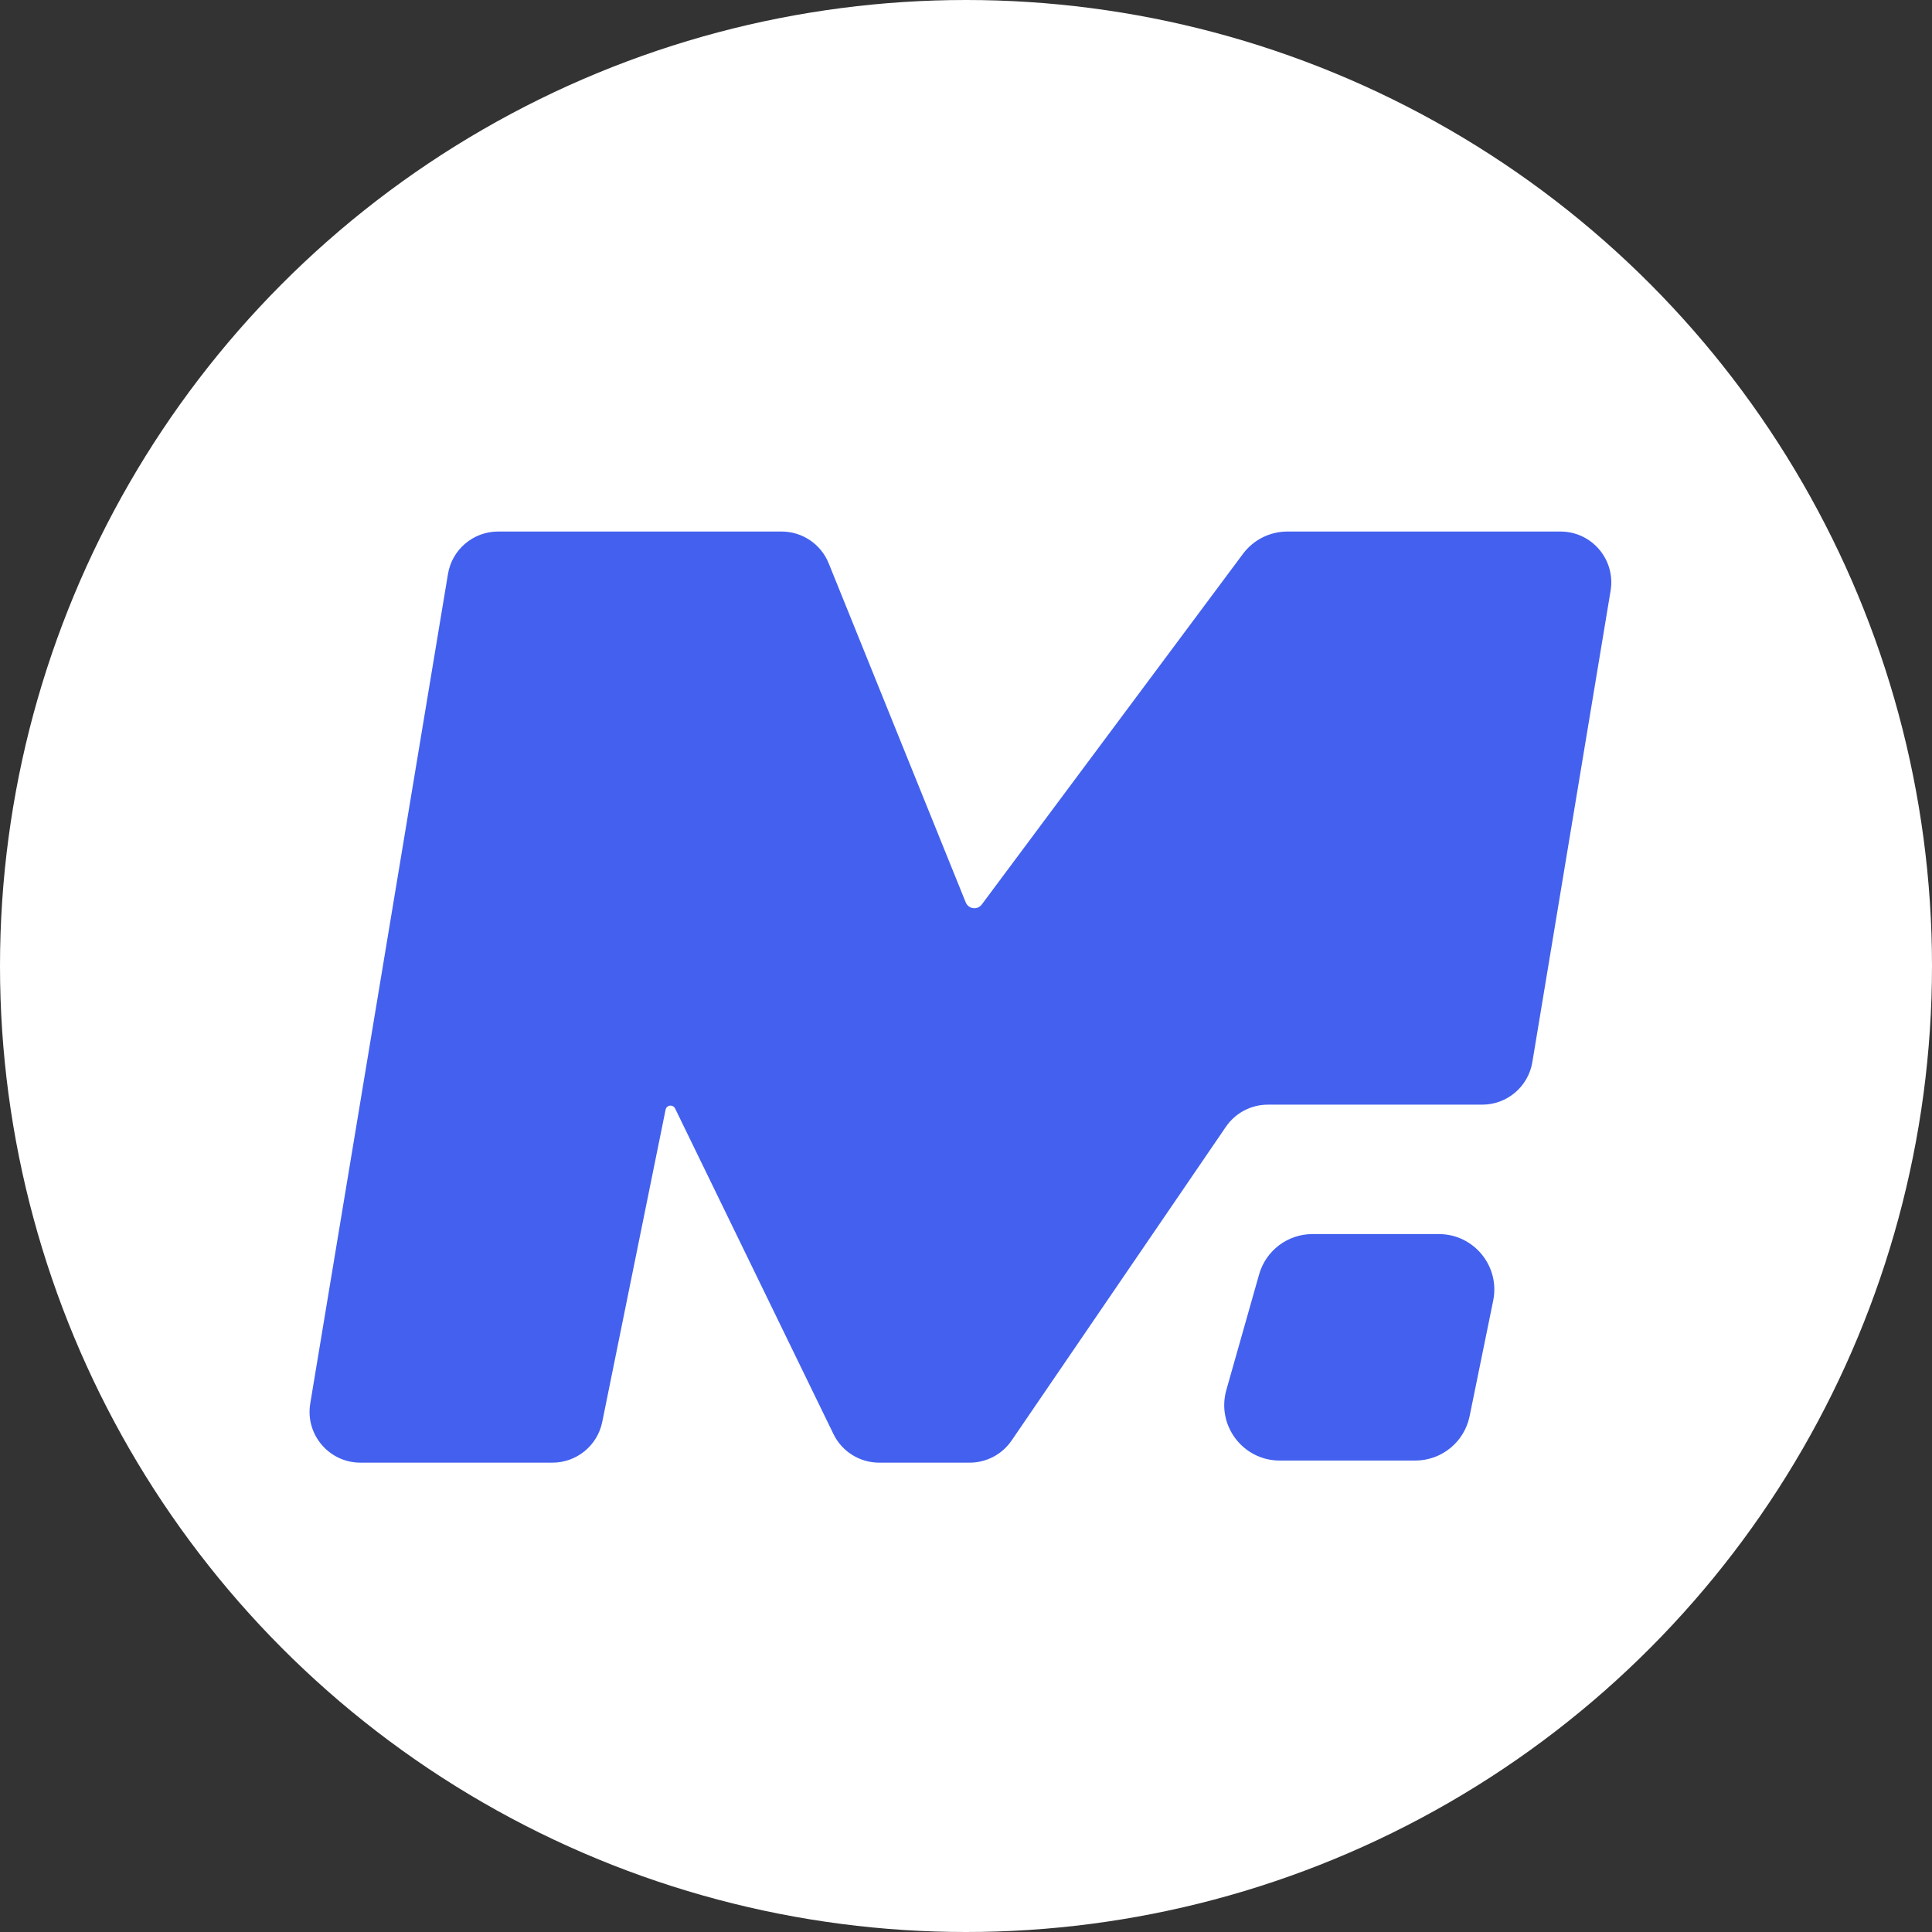 <svg xmlns="http://www.w3.org/2000/svg" version="1.1" xmlns:xlink="http://www.w3.org/1999/xlink" xmlns:svgjs="http://svgjs.dev/svgjs" width="418" height="418"><rect width="100%" height="100%" fill="#333333" stroke="none"/><svg width="418" height="418" viewBox="0 0 418 418" fill="none" xmlns="http://www.w3.org/2000/svg">
<circle cx="209" cy="209" r="209" fill="white"></circle>
<path d="M179.294 121.878C177.614 117.721 173.579 115 169.095 115H107.769C102.389 115 97.799 118.891 96.918 124.198L67.125 303.653C66.013 310.356 71.182 316.455 77.977 316.455H119.519C124.751 316.455 129.259 312.769 130.299 307.642L144.007 240.075C144.111 239.567 144.557 239.202 145.076 239.202V239.202C145.494 239.202 145.874 239.44 146.057 239.815L180.324 310.266C182.165 314.052 186.006 316.455 190.216 316.455H209.79C213.424 316.455 216.824 314.66 218.874 311.659L265.224 243.796C267.274 240.795 270.674 239 274.308 239H320.679C326.059 239 330.65 235.109 331.531 229.802L348.464 127.802C349.577 121.099 344.407 115 337.613 115H278.544C274.754 115 271.186 116.791 268.921 119.831L212.413 195.692C212.034 196.2 211.438 196.5 210.804 196.5V196.5C209.986 196.5 209.25 196.004 208.943 195.245L179.294 121.878Z" fill="#4361EE"></path>
<path d="M272.415 275.728C273.879 270.564 278.593 267 283.96 267H311.304C318.895 267 324.579 273.961 323.061 281.4L317.959 306.4C316.819 311.987 311.904 316 306.202 316H276.874C268.912 316 263.158 308.388 265.329 300.728L272.415 275.728Z" fill="#4361EE"></path>
</svg><style>@media (prefers-color-scheme: light) { :root { filter: none; } }
@media (prefers-color-scheme: dark) { :root { filter: none; } }
</style></svg>